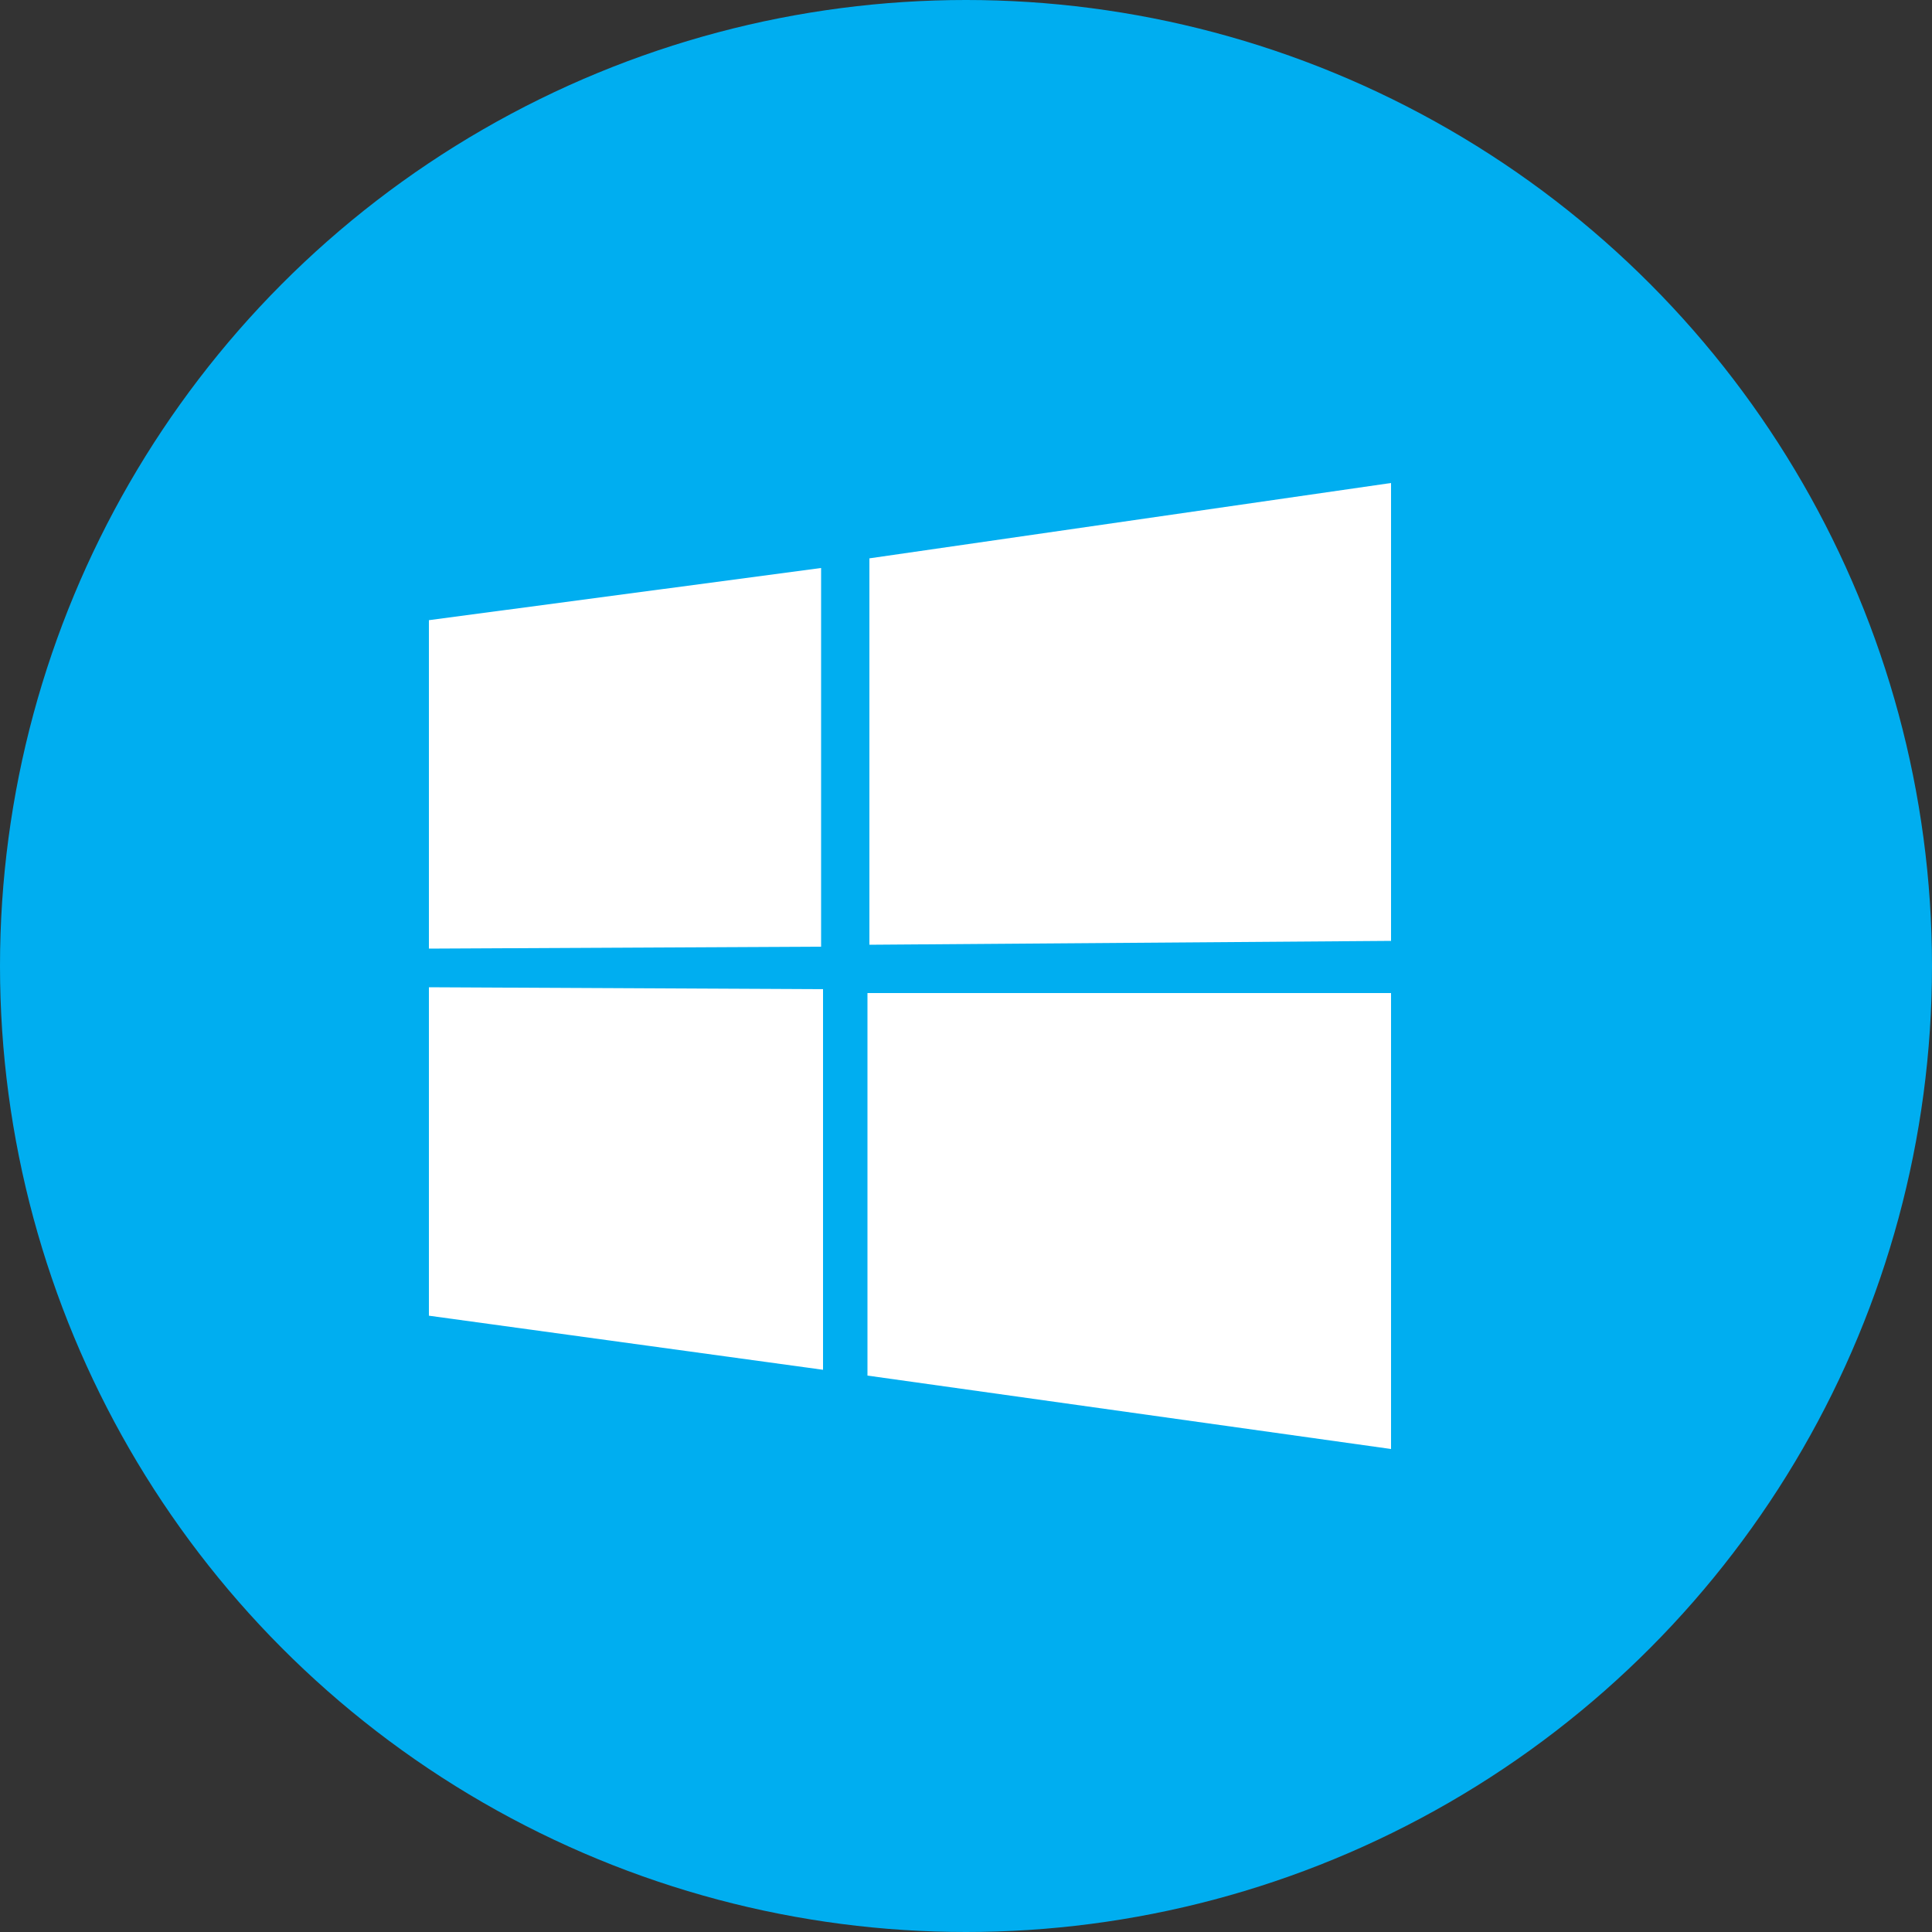 <?xml version="1.0" encoding="UTF-8"?>
<svg width="120px" height="120px" viewBox="0 0 120 120" version="1.1" xmlns="http://www.w3.org/2000/svg" xmlns:xlink="http://www.w3.org/1999/xlink">
    <rect x="0" y="0" width="120" height="120" fill="#333333" stroke="none"/>
    <!-- Generator: Sketch 45 (43475) - http://www.bohemiancoding.com/sketch -->
    <title>Windows</title>
    <desc>Created with Sketch.</desc>
    <defs></defs>
    <g id="Site" stroke="none" stroke-width="1" fill="none" fill-rule="evenodd">
        <g id="Desktop" transform="translate(-431, -1366)">
            <g id="Get-altair" transform="translate(0, 1226)">
                <g id="Windows" transform="translate(431, 140)">
                    <g id="if_windows_1296843">
                        <g>
                            <circle id="Oval" fill="#00AEF0" fill-rule="nonzero" cx="60" cy="60" r="60"></circle>
                            <path d="M86.4,58.44 L54,58.68 L54,34.68 L86.4,30 L86.4,58.44 Z M26.64,61.32 L26.64,81.72 L51.12,85.08 L51.12,61.44 L26.64,61.32 Z M53.88,61.68 L53.88,85.44 L86.4,90 L86.4,61.68 L53.88,61.68 Z M26.64,38.52 L26.64,58.92 L51,58.8 L51,35.28 L26.64,38.52 Z" id="Shape" fill="#FFFFFF" fill-rule="nonzero"></path>
                        </g>
                    </g>
                </g>
            </g>
        </g>
    </g>
</svg>
